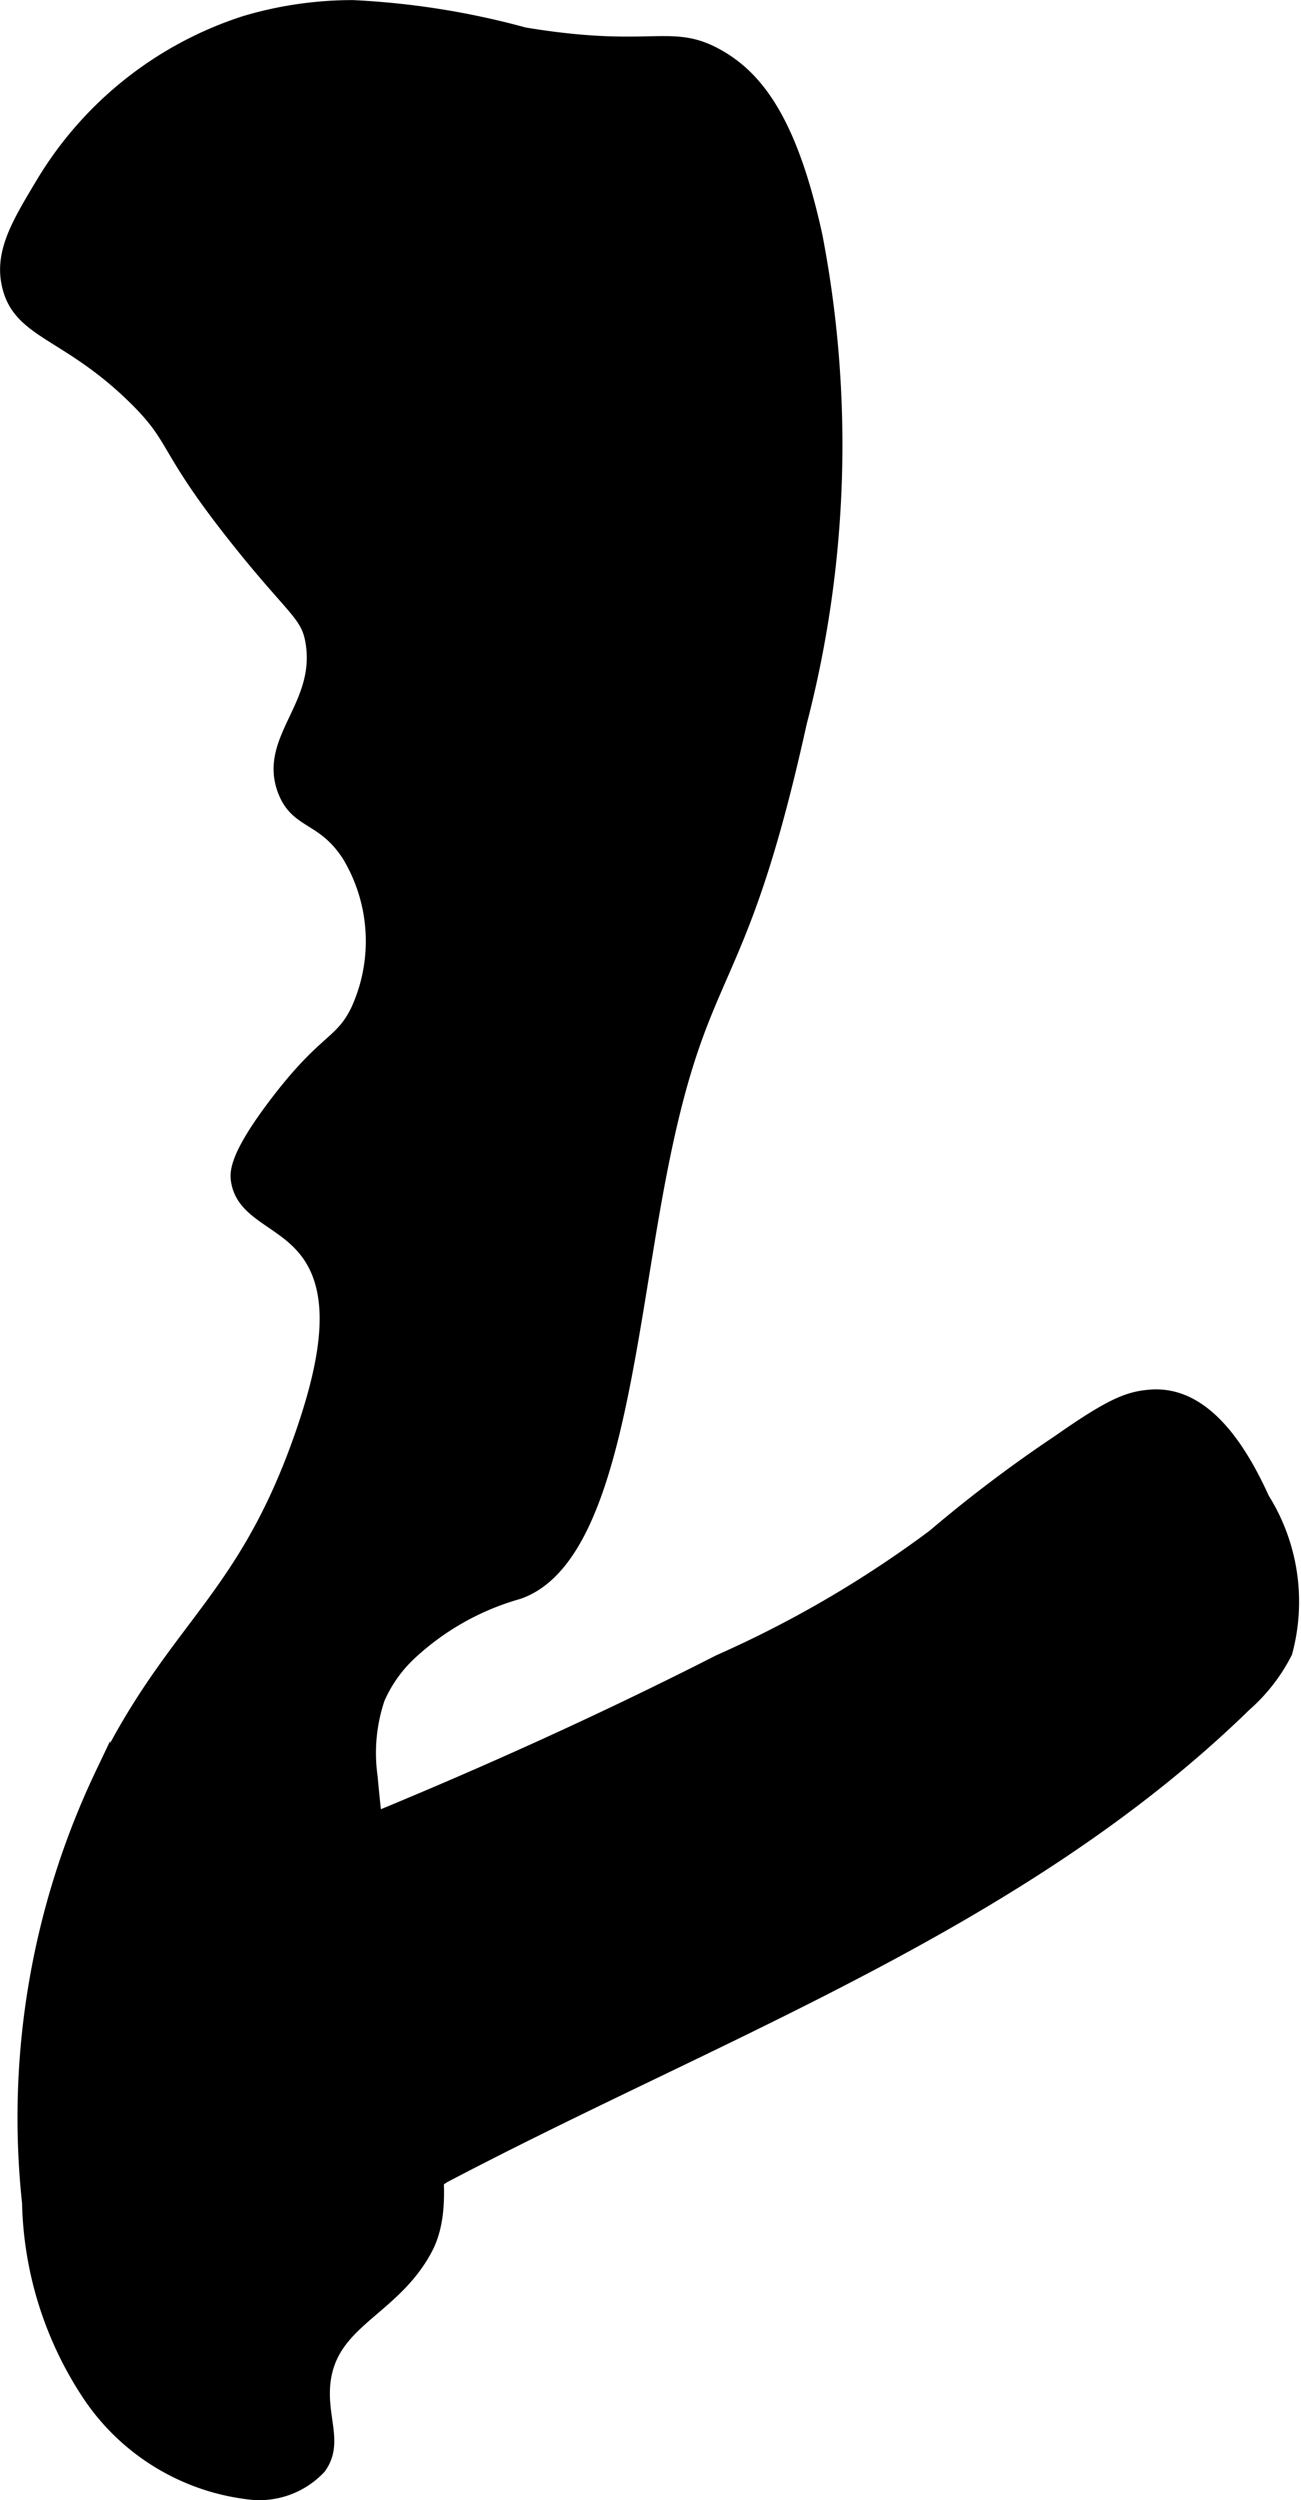 <?xml version="1.0" encoding="UTF-8"?>
<svg xmlns="http://www.w3.org/2000/svg"
     version="1.1"
     width="4.606mm"
     height="8.849mm"
     viewBox="0 0 13.056 25.084">
   <defs>
      <style type="text/css"><![CDATA[
      .a {
        stroke: #000;
        stroke-miterlimit: 10;
        stroke-width: 0.15px;
      }
    ]]></style>
   </defs>
   <path class="a"
         d="M.434,1.843c-.248.413-.416.694-.34,1.021.109.468.583.458,1.257,1.117.446.436.282.484,1.041,1.436.569.714.705.742.75,1.034.099.636-.474.968-.282,1.477.124.33.387.25.645.649a1.677,1.677,0,0,1,.086,1.57c-.168.338-.322.28-.816.93-.398.524-.395.688-.383.766.05.336.446.392.691.713.316.414.223,1.057-.044,1.83-.584,1.688-1.286,1.934-2.009,3.414a8.013,8.013,0,0,0-.734,4.301A3.612,3.612,0,0,0,.882,23.997a2.24,2.24,0,0,0,1.654,1.011.818.818,0,0,0,.664-.256c.17-.235.01-.478.039-.824.055-.645.692-.745,1.024-1.362.236-.438.091-1.125-.197-2.5a17.077,17.077,0,0,1-.351-2.235,1.72,1.72,0,0,1,.073-.792,1.373,1.373,0,0,1,.334-.466,2.659,2.659,0,0,1,1.078-.602c.928-.323,1.083-2.415,1.392-4.071.434-2.327.802-1.8,1.43-4.65a11.057,11.057,0,0,0,.157-4.882C7.939,1.271,7.618.802,7.2.567,6.729.302,6.542.563,5.258.349A7.934,7.934,0,0,0,3.54.076,3.776,3.776,0,0,0,2.462.233,3.679,3.679,0,0,0,.434,1.843Z"/>
   <path class="a"
         d="M3.127,18.516a3.857,3.857,0,0,0-1.175.619,1.242,1.242,0,0,0-.451,1.186c.094.368.414.661.447,1.039.029.336-.158.742.088.973a.591.591,0,0,0,.345.131,3.724,3.724,0,0,0,2.069-.634c2.764-1.453,5.803-2.55,8.038-4.73a1.752,1.752,0,0,0,.407-.524,1.935,1.935,0,0,0-.229-1.534c-.224-.493-.582-1.068-1.121-1.024-.206.017-.371.07-.908.447a13.651,13.651,0,0,0-1.262.953,11.154,11.154,0,0,1-2.154,1.258C6.328,17.131,4.957,17.789,3.127,18.516Z"/>
</svg>
